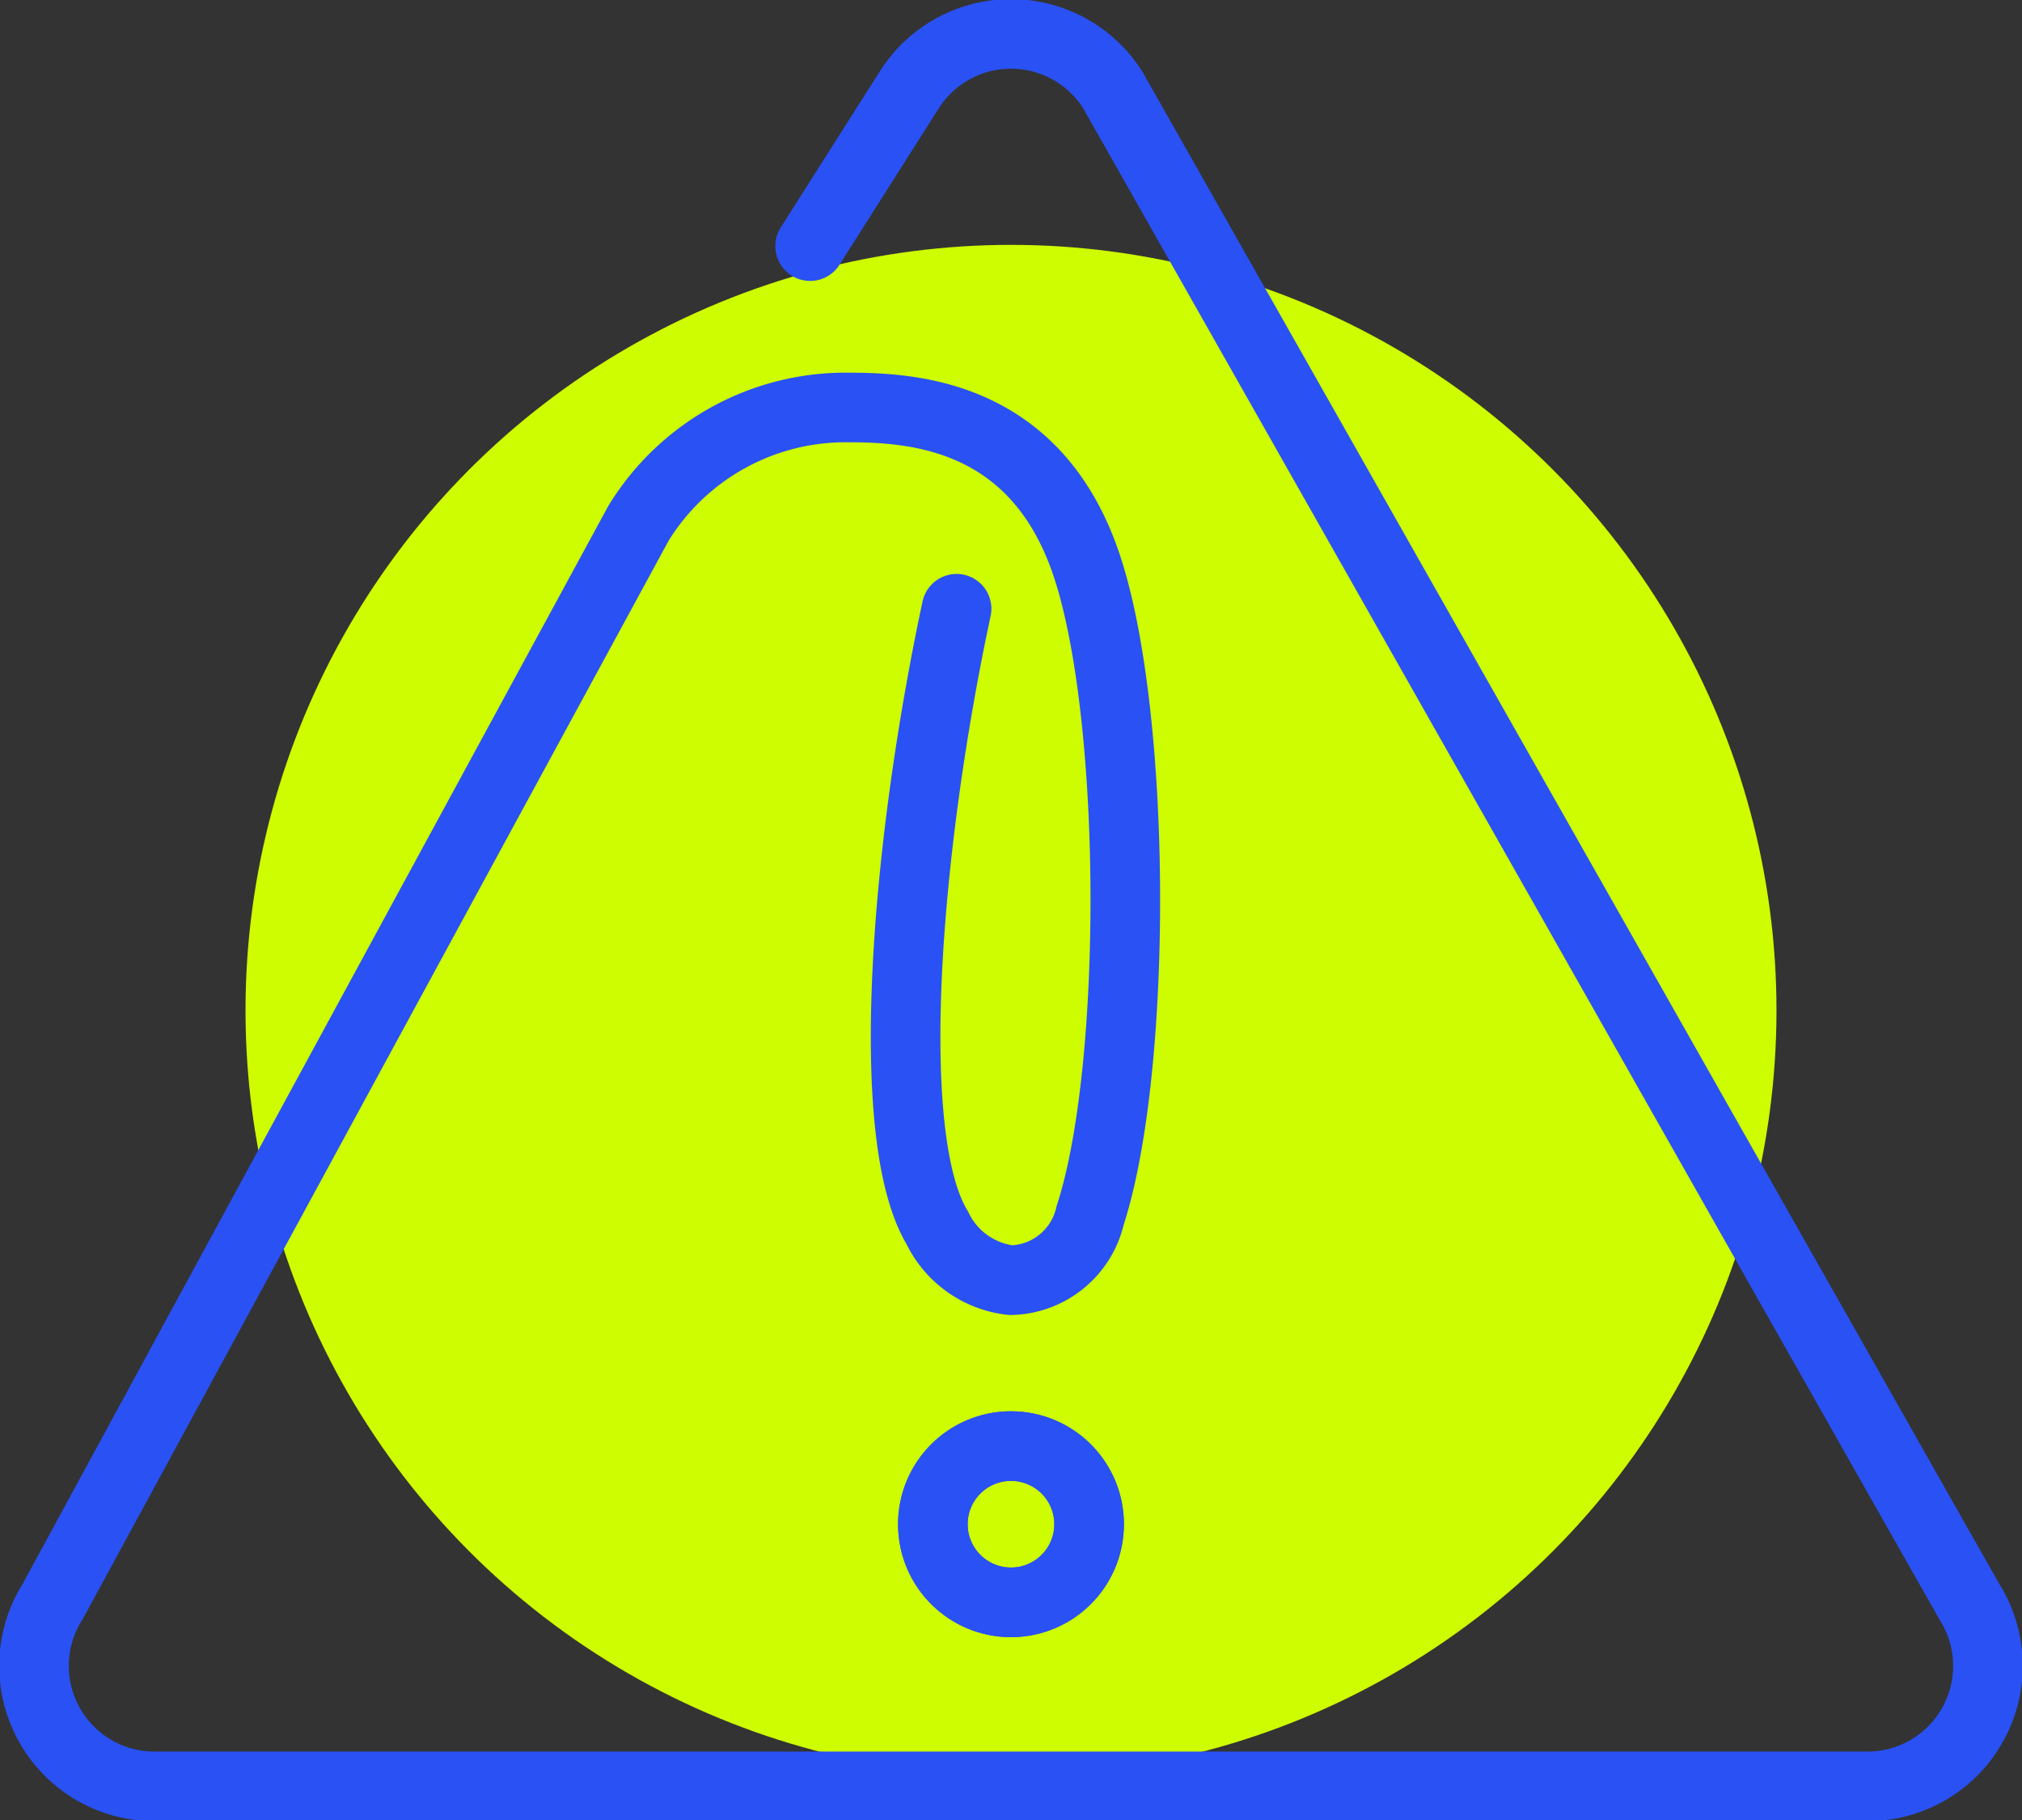 <svg xmlns="http://www.w3.org/2000/svg" xmlns:xlink="http://www.w3.org/1999/xlink" width="87.168" height="78.461" viewBox="0 0 87.168 78.461">
  <rect x="0" y="0" width="87.168" height="78.461" fill="#333333" stroke="none"/>
  <defs>
    <clipPath id="clip-path">
      <rect id="Rectangle_2516" data-name="Rectangle 2516" width="87.168" height="78.461" fill="none" stroke="#2951f4" stroke-width="3"/>
    </clipPath>
  </defs>
  <g id="Group_6443" data-name="Group 6443" transform="translate(-480.416 -1057.445)">
    <circle id="Ellipse_129" data-name="Ellipse 129" cx="33" cy="33" r="33" transform="translate(491 1068)" fill="#cefc01"/>
    <g id="Group_6379" data-name="Group 6379" transform="translate(480.416 1057.445)">
      <g id="Group_6378" data-name="Group 6378" transform="translate(0 0)" clip-path="url(#clip-path)">
        <path id="Path_8034" data-name="Path 8034" d="M34.216,9.9l4.274-6.735a5.193,5.193,0,0,1,8.771,0L84.183,68.318A5.193,5.193,0,0,1,79.8,76.293H5.951a5.193,5.193,0,0,1-4.384-7.976L26.819,21.844a10.474,10.474,0,0,1,8.837-4.989c2.535,0,7.989.056,10.334,6.383,2.329,6.28,2.4,22,.3,28.436a3.59,3.59,0,0,1-3.418,2.8A4.019,4.019,0,0,1,39.7,52.219c-2.388-3.947-1.349-16.511.83-26.688" transform="translate(0.708 0.709)" fill="none" stroke="#2951f4" stroke-linecap="round" stroke-linejoin="round" stroke-width="3"/>
        <path id="Path_8035" data-name="Path 8035" d="M27.419,35.427a3.368,3.368,0,1,1-3.368-3.368,3.366,3.366,0,0,1,3.368,3.368" transform="translate(19.532 30.275)" fill="none" stroke="#2951f4" stroke-width="3"/>
        <circle id="Ellipse_122" data-name="Ellipse 122" cx="3.368" cy="3.368" r="3.368" transform="translate(40.216 62.333)" fill="none" stroke="#2951f4" stroke-linecap="round" stroke-linejoin="round" stroke-width="3"/>
      </g>
    </g>
  </g>
</svg>
